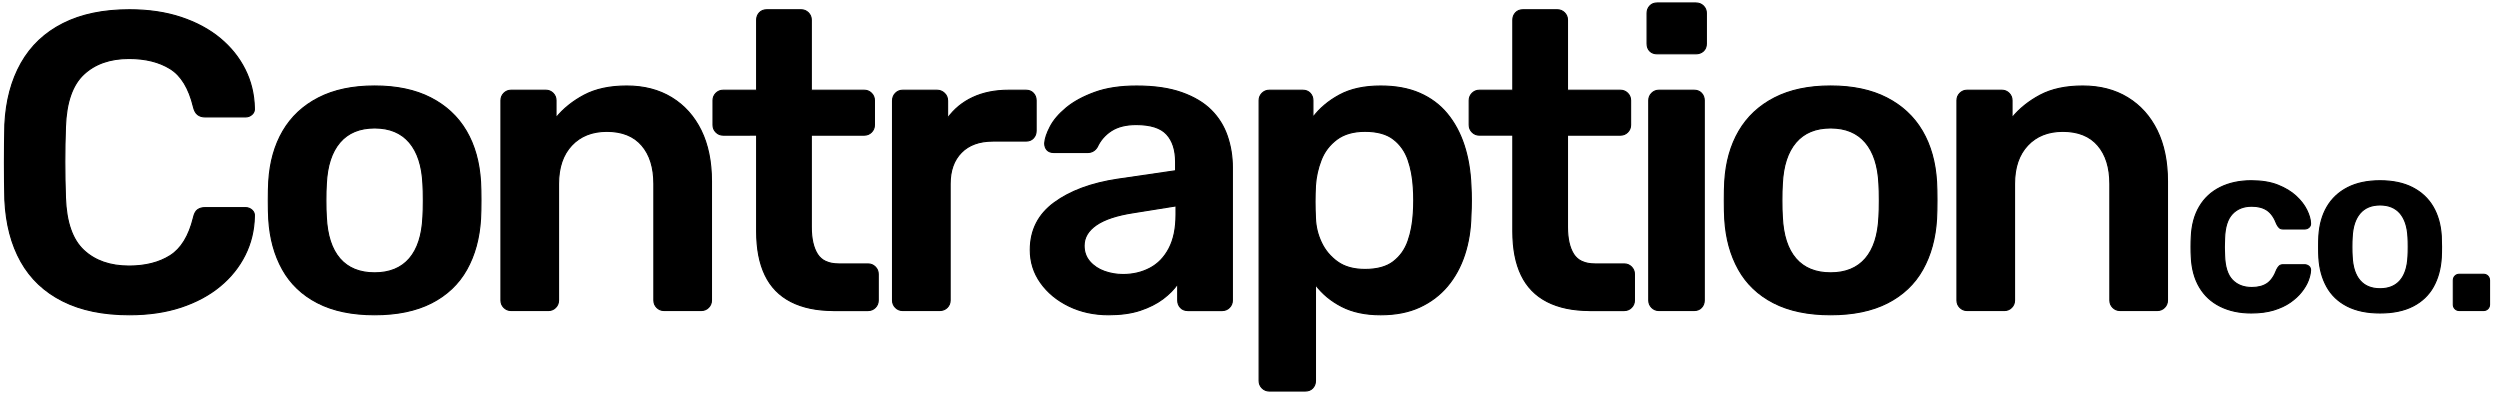 <?xml version="1.0" encoding="utf-8"?>
<!-- Generator: Adobe Illustrator 25.0.1, SVG Export Plug-In . SVG Version: 6.00 Build 0)  -->
<svg version="1.1" id="Layer_1" xmlns="http://www.w3.org/2000/svg" xmlns:xlink="http://www.w3.org/1999/xlink" x="0px" y="0px"
	 viewBox="0 0 2250.51 360.45" style="enable-background:new 0 0 2250.51 360.45;" xml:space="preserve" stroke="currentColor">
<path class="st1" d="M116.48,283.34c-23.64,0-43.66-4.12-60.06-12.39c-16.4-8.25-28.92-20.07-37.56-35.46S5.38,201.61,4.37,180.01
	c-0.26-10.42-0.38-21.61-0.38-33.57c0-11.94,0.12-23.38,0.38-34.32c1.01-21.35,5.91-39.78,14.68-55.29
	c8.77-15.5,21.36-27.39,37.76-35.66c16.4-8.26,36.29-12.39,59.68-12.39c17.28,0,32.8,2.29,46.52,6.86
	c13.73,4.58,25.42,10.87,35.09,18.88c9.66,8.01,17.16,17.35,22.5,28.03c5.34,10.68,8.13,22.24,8.39,34.7
	c0.25,2.29-0.45,4.19-2.09,5.72c-1.66,1.52-3.63,2.29-5.91,2.29h-36.23c-2.8,0-5.09-0.7-6.86-2.1c-1.78-1.39-3.05-3.75-3.81-7.05
	c-4.07-16.78-11.06-28.22-20.98-34.32c-9.91-6.1-22.25-9.15-36.99-9.15c-17.03,0-30.64,4.77-40.8,14.3
	c-10.17,9.53-15.63,25.24-16.4,47.1c-0.76,20.85-0.76,42.2,0,64.06c0.77,21.87,6.23,37.57,16.4,47.1
	c10.16,9.54,23.77,14.31,40.8,14.31c14.74,0,27.08-3.11,36.99-9.34c9.91-6.23,16.91-17.6,20.98-34.13c0.76-3.56,2.03-5.97,3.81-7.24
	c1.78-1.28,4.06-1.91,6.86-1.91h36.23c2.29,0,4.25,0.77,5.91,2.29c1.65,1.53,2.35,3.43,2.09,5.72c-0.26,12.46-3.05,24.03-8.39,34.7
	c-5.34,10.68-12.84,20.03-22.5,28.03c-9.66,8.01-21.36,14.3-35.09,18.88C149.27,281.06,133.76,283.34,116.48,283.34z"/>
<path class="st1" d="M337.24,283.34c-20.34,0-37.44-3.56-51.29-10.68c-13.86-7.11-24.41-17.16-31.65-30.12
	c-7.25-12.97-11.38-28.09-12.39-45.38c-0.26-4.58-0.38-10.16-0.38-16.78c0-6.61,0.12-12.21,0.38-16.79
	c1.01-17.53,5.27-32.72,12.77-45.57c7.5-12.83,18.17-22.81,32.03-29.94c13.85-7.11,30.7-10.68,50.53-10.68s36.67,3.56,50.53,10.68
	c13.85,7.12,24.53,17.1,32.04,29.94c7.5,12.84,11.75,28.03,12.77,45.57c0.25,4.58,0.38,10.17,0.38,16.79
	c0,6.61-0.13,12.2-0.38,16.78c-1.02,17.29-5.15,32.41-12.39,45.38c-7.25,12.96-17.8,23.01-31.65,30.12
	C374.67,279.78,357.57,283.34,337.24,283.34z M337.24,245.6c13.47,0,23.89-4.26,31.27-12.77c7.37-8.52,11.44-21.04,12.2-37.57
	c0.25-3.81,0.38-8.77,0.38-14.86c0-6.1-0.13-11.07-0.38-14.87c-0.76-16.27-4.83-28.73-12.2-37.37c-7.38-8.64-17.8-12.97-31.27-12.97
	c-13.48,0-23.9,4.33-31.27,12.97c-7.38,8.64-11.44,21.11-12.21,37.37c-0.26,3.81-0.38,8.77-0.38,14.87c0,6.09,0.12,11.06,0.38,14.86
	c0.77,16.53,4.83,29.05,12.21,37.57C313.34,241.34,323.76,245.6,337.24,245.6z"/>
<path class="st1" d="M460.11,279.54c-2.55,0-4.71-0.89-6.49-2.67c-1.78-1.78-2.67-3.94-2.67-6.49v-180c0-2.54,0.89-4.7,2.67-6.49
	c1.78-1.78,3.94-2.67,6.49-2.67h31.27c2.54,0,4.7,0.89,6.48,2.67c1.78,1.79,2.67,3.94,2.67,6.49v15.64
	c6.61-8.13,15.06-14.93,25.36-20.41c10.3-5.46,23.07-8.19,38.32-8.19c15.5,0,28.98,3.5,40.42,10.48c11.44,7,20.27,16.85,26.5,29.56
	c6.23,12.72,9.34,27.96,9.34,45.76v107.15c0,2.54-0.89,4.71-2.67,6.49c-1.78,1.78-3.94,2.67-6.48,2.67h-33.56
	c-2.54,0-4.7-0.89-6.48-2.67c-1.78-1.78-2.67-3.94-2.67-6.49V165.52c0-14.75-3.63-26.32-10.87-34.7
	c-7.24-8.39-17.73-12.59-31.46-12.59c-13.22,0-23.77,4.2-31.65,12.59c-7.88,8.39-11.82,19.96-11.82,34.7v104.87
	c0,2.54-0.89,4.71-2.67,6.49c-1.78,1.78-3.94,2.67-6.49,2.67H460.11z"/>
<path class="st1" d="M750.54,279.54c-15.26,0-28.1-2.67-38.52-8.01c-10.43-5.35-18.18-13.29-23.26-23.84
	c-5.09-10.54-7.63-23.7-7.63-39.46v-86.57H651c-2.54,0-4.7-0.88-6.48-2.67c-1.78-1.78-2.67-3.93-2.67-6.49V90.39
	c0-2.54,0.89-4.7,2.67-6.49c1.78-1.78,3.94-2.67,6.48-2.67h30.13v-63.3c0-2.54,0.82-4.7,2.48-6.48c1.65-1.78,3.88-2.67,6.68-2.67
	h30.89c2.54,0,4.7,0.89,6.49,2.67c1.77,1.78,2.67,3.94,2.67,6.48v63.3h47.67c2.54,0,4.7,0.89,6.49,2.67
	c1.78,1.79,2.67,3.94,2.67,6.49v22.12c0,2.55-0.89,4.71-2.67,6.49c-1.78,1.79-3.94,2.67-6.49,2.67h-47.67v82.75
	c0,10.43,1.84,18.56,5.53,24.41c3.68,5.85,10.11,8.76,19.26,8.76h26.32c2.54,0,4.7,0.9,6.48,2.68c1.78,1.78,2.67,3.94,2.67,6.48
	v23.65c0,2.54-0.89,4.71-2.67,6.49c-1.78,1.78-3.94,2.67-6.48,2.67H750.54z"/>
<path class="st1" d="M812.61,279.54c-2.55,0-4.71-0.89-6.49-2.67c-1.78-1.78-2.67-3.94-2.67-6.49V90.77c0-2.8,0.89-5.08,2.67-6.87
	c1.78-1.78,3.94-2.67,6.49-2.67h30.89c2.54,0,4.77,0.89,6.68,2.67c1.9,1.79,2.86,4.07,2.86,6.87v15.63
	c5.84-8.12,13.4-14.35,22.69-18.68c9.28-4.32,20.02-6.49,32.22-6.49h15.63c2.8,0,5.02,0.89,6.67,2.67c1.65,1.79,2.48,3.94,2.48,6.49
	v27.45c0,2.55-0.83,4.71-2.48,6.49c-1.65,1.79-3.88,2.67-6.67,2.67h-29.74c-12.2,0-21.68,3.43-28.41,10.3
	c-6.74,6.86-10.11,16.27-10.11,28.22v104.87c0,2.54-0.89,4.71-2.67,6.49c-1.78,1.78-4.07,2.67-6.86,2.67H812.61z"/>
<path class="st1" d="M998.02,283.34c-13.22,0-25.17-2.61-35.85-7.81c-10.68-5.21-19.13-12.21-25.36-20.98
	c-6.24-8.77-9.35-18.62-9.35-29.55c0-17.79,7.18-31.97,21.55-42.52c14.36-10.55,33.37-17.6,57.01-21.16l52.25-7.62v-8.01
	c0-10.68-2.67-18.94-8.01-24.79c-5.34-5.84-14.49-8.77-27.45-8.77c-9.15,0-16.59,1.85-22.31,5.53c-5.72,3.69-9.98,8.59-12.77,14.68
	c-2.04,3.31-4.95,4.96-8.77,4.96h-30.13c-2.8,0-4.9-0.77-6.29-2.3c-1.4-1.52-2.1-3.55-2.1-6.09c0.25-4.07,1.91-9.03,4.96-14.87
	c3.05-5.85,7.88-11.5,14.49-16.97c6.61-5.47,15.12-10.11,25.55-13.91c10.42-3.82,23-5.72,37.75-5.72c16.02,0,29.56,1.97,40.62,5.91
	c11.06,3.94,19.89,9.22,26.5,15.83c6.61,6.61,11.44,14.36,14.49,23.26c3.05,8.9,4.58,18.3,4.58,28.22v119.74
	c0,2.54-0.89,4.71-2.67,6.49c-1.78,1.78-3.94,2.67-6.49,2.67h-30.89c-2.8,0-5.02-0.89-6.67-2.67c-1.66-1.78-2.48-3.94-2.48-6.49
	v-14.87c-3.31,4.84-7.76,9.34-13.34,13.54c-5.6,4.19-12.4,7.62-20.4,10.29C1018.42,282.01,1008.94,283.34,998.02,283.34z
	 M1010.98,247.12c8.89,0,16.97-1.9,24.22-5.72c7.25-3.82,12.97-9.72,17.16-17.73c4.19-8.01,6.29-18.11,6.29-30.32v-8.01l-38.13,6.1
	c-15,2.29-26.19,5.98-33.56,11.06c-7.38,5.08-11.06,11.31-11.06,18.68c0,5.59,1.72,10.36,5.15,14.31c3.43,3.94,7.82,6.86,13.16,8.77
	C999.54,246.17,1005.13,247.12,1010.98,247.12z"/>
<path class="st1" d="M1142.62,351.99c-2.55,0-4.71-0.89-6.49-2.67c-1.78-1.78-2.67-3.94-2.67-6.48V90.39c0-2.54,0.89-4.7,2.67-6.49
	c1.78-1.78,3.94-2.67,6.49-2.67h30.13c2.79,0,5.01,0.89,6.67,2.67c1.65,1.79,2.48,3.94,2.48,6.49v15.26
	c6.1-8.13,14.11-14.87,24.02-20.21s22.24-8.01,36.99-8.01c13.47,0,25.17,2.16,35.09,6.48c9.91,4.33,18.17,10.49,24.78,18.5
	c6.61,8.02,11.69,17.48,15.26,28.41c3.56,10.93,5.59,23.01,6.1,36.22c0.25,4.33,0.38,8.77,0.38,13.35c0,4.57-0.13,9.14-0.38,13.73
	c-0.26,12.72-2.16,24.47-5.72,35.27c-3.56,10.8-8.71,20.21-15.44,28.22c-6.74,8.01-15.06,14.3-24.98,18.88
	c-9.91,4.57-21.62,6.86-35.09,6.86c-13.73,0-25.42-2.47-35.08-7.43c-9.66-4.96-17.54-11.51-23.64-19.64v86.57
	c0,2.53-0.83,4.7-2.48,6.48c-1.65,1.78-3.88,2.67-6.67,2.67H1142.62z M1228.8,242.55c10.93,0,19.45-2.35,25.55-7.05
	c6.1-4.7,10.49-10.87,13.16-18.5c2.67-7.63,4.25-16.02,4.77-25.17c0.51-7.63,0.51-15.26,0-22.88c-0.52-9.15-2.1-17.54-4.77-25.18
	c-2.67-7.62-7.05-13.79-13.16-18.5c-6.1-4.7-14.62-7.05-25.55-7.05c-10.42,0-18.88,2.42-25.36,7.25c-6.48,4.83-11.19,11-14.11,18.5
	c-2.92,7.5-4.64,15.19-5.15,23.07c-0.26,4.58-0.38,9.41-0.38,14.49c0,5.09,0.12,10.05,0.38,14.87c0.25,7.62,2.03,14.93,5.34,21.93
	c3.3,7,8.13,12.77,14.49,17.35C1210.37,240.26,1218.63,242.55,1228.8,242.55z"/>
<path class="st1" d="M1431.26,279.54c-15.26,0-28.1-2.67-38.52-8.01c-10.43-5.35-18.18-13.29-23.26-23.84
	c-5.09-10.54-7.63-23.7-7.63-39.46v-86.57h-30.13c-2.54,0-4.7-0.88-6.48-2.67c-1.78-1.78-2.67-3.93-2.67-6.49V90.39
	c0-2.54,0.89-4.7,2.67-6.49c1.78-1.78,3.94-2.67,6.48-2.67h30.13v-63.3c0-2.54,0.82-4.7,2.48-6.48c1.65-1.78,3.88-2.67,6.68-2.67
	h30.89c2.54,0,4.7,0.89,6.49,2.67c1.77,1.78,2.67,3.94,2.67,6.48v63.3h47.67c2.54,0,4.7,0.89,6.49,2.67
	c1.78,1.79,2.67,3.94,2.67,6.49v22.12c0,2.55-0.89,4.71-2.67,6.49c-1.78,1.79-3.94,2.67-6.49,2.67h-47.67v82.75
	c0,10.43,1.84,18.56,5.53,24.41c3.68,5.85,10.11,8.76,19.26,8.76h26.32c2.54,0,4.7,0.9,6.48,2.68c1.78,1.78,2.67,3.94,2.67,6.48
	v23.65c0,2.54-0.89,4.71-2.67,6.49c-1.78,1.78-3.94,2.67-6.48,2.67H1431.26z"/>
<path class="st1" d="M1491.85,48.44c-2.8,0-5.02-0.82-6.67-2.48c-1.66-1.65-2.48-3.88-2.48-6.68V11.83c0-2.54,0.82-4.7,2.48-6.49
	c1.65-1.78,3.87-2.67,6.67-2.67h34.7c2.79,0,5.08,0.89,6.86,2.67c1.78,1.78,2.67,3.94,2.67,6.49v27.45c0,2.8-0.89,5.02-2.67,6.68
	c-1.78,1.65-4.07,2.48-6.86,2.48H1491.85z M1493.38,279.54c-2.55,0-4.71-0.89-6.49-2.67c-1.78-1.78-2.67-3.94-2.67-6.49v-180
	c0-2.54,0.89-4.7,2.67-6.49c1.78-1.78,3.94-2.67,6.49-2.67h31.65c2.79,0,5.01,0.89,6.67,2.67c1.65,1.79,2.48,3.94,2.48,6.49v180
	c0,2.54-0.83,4.71-2.48,6.49c-1.66,1.78-3.88,2.67-6.67,2.67H1493.38z"/>
<path class="st1" d="M1647.94,283.34c-20.34,0-37.44-3.56-51.29-10.68c-13.86-7.11-24.41-17.16-31.65-30.12
	c-7.25-12.97-11.38-28.09-12.39-45.38c-0.26-4.58-0.38-10.16-0.38-16.78c0-6.61,0.12-12.21,0.38-16.79
	c1.01-17.53,5.27-32.72,12.77-45.57c7.5-12.83,18.17-22.81,32.03-29.94c13.85-7.11,30.7-10.68,50.53-10.68
	c19.83,0,36.67,3.56,50.53,10.68c13.85,7.12,24.53,17.1,32.04,29.94c7.5,12.84,11.76,28.03,12.78,45.57
	c0.25,4.58,0.38,10.17,0.38,16.79c0,6.61-0.14,12.2-0.38,16.78c-1.02,17.29-5.15,32.41-12.4,45.38
	c-7.25,12.96-17.8,23.01-31.65,30.12C1685.37,279.78,1668.27,283.34,1647.94,283.34z M1647.94,245.6c13.47,0,23.89-4.26,31.27-12.77
	c7.37-8.52,11.44-21.04,12.2-37.57c0.25-3.81,0.38-8.77,0.38-14.86c0-6.1-0.13-11.07-0.38-14.87c-0.76-16.27-4.83-28.73-12.2-37.37
	c-7.38-8.64-17.8-12.97-31.27-12.97c-13.48,0-23.9,4.33-31.27,12.97c-7.38,8.64-11.44,21.11-12.21,37.37
	c-0.26,3.81-0.38,8.77-0.38,14.87c0,6.09,0.12,11.06,0.38,14.86c0.77,16.53,4.83,29.05,12.21,37.57
	C1624.04,241.34,1634.46,245.6,1647.94,245.6z"/>
<path class="st1" d="M1770.81,279.54c-2.55,0-4.71-0.89-6.49-2.67c-1.79-1.78-2.67-3.94-2.67-6.49v-180c0-2.54,0.88-4.7,2.67-6.49
	c1.78-1.78,3.93-2.67,6.49-2.67h31.27c2.53,0,4.7,0.89,6.48,2.67c1.78,1.79,2.68,3.94,2.68,6.49v15.64
	c6.6-8.13,15.06-14.93,25.35-20.41c10.3-5.46,23.08-8.19,38.32-8.19c15.5,0,28.98,3.5,40.42,10.48c11.44,7,20.27,16.85,26.5,29.56
	s9.34,27.96,9.34,45.76v107.15c0,2.54-0.89,4.71-2.67,6.49s-3.94,2.67-6.48,2.67h-33.57c-2.54,0-4.7-0.89-6.48-2.67
	c-1.79-1.78-2.67-3.94-2.67-6.49V165.52c0-14.75-3.63-26.32-10.87-34.7c-7.24-8.39-17.73-12.59-31.47-12.59
	c-13.22,0-23.77,4.2-31.64,12.59c-7.89,8.39-11.82,19.96-11.82,34.7v104.87c0,2.54-0.89,4.71-2.67,6.49
	c-1.79,1.78-3.94,2.67-6.49,2.67H1770.81z"/>
<g>
	<path class="st1" d="M2026.61,281.74c-10.58,0-19.87-1.99-27.88-5.96c-8.02-3.96-14.26-9.73-18.74-17.3
		c-4.48-7.57-6.95-16.72-7.39-27.44c-0.15-2.21-0.22-5.11-0.22-8.71c0-3.6,0.07-6.57,0.22-8.93c0.44-10.72,2.9-19.87,7.39-27.44
		c4.48-7.56,10.72-13.33,18.74-17.3c8.01-3.96,17.3-5.96,27.88-5.96c9.41,0,17.42,1.32,24.03,3.97c6.61,2.64,12.05,5.95,16.32,9.92
		c4.26,3.96,7.46,8.11,9.59,12.45c2.13,4.34,3.27,8.26,3.41,11.79c0.15,1.62-0.33,2.9-1.43,3.86c-1.1,0.96-2.39,1.43-3.86,1.43
		h-19.4c-1.47,0-2.61-0.36-3.41-1.1c-0.81-0.74-1.58-1.83-2.32-3.31c-2.21-5.88-5.11-10.03-8.71-12.46
		c-3.6-2.42-8.19-3.63-13.78-3.63c-7.35,0-13.19,2.32-17.52,6.94c-4.34,4.63-6.64,11.94-6.94,21.94c-0.29,5.58-0.29,10.72,0,15.42
		c0.29,10.15,2.6,17.49,6.94,22.05c4.34,4.55,10.17,6.83,17.52,6.83c5.73,0,10.36-1.21,13.89-3.63c3.52-2.43,6.39-6.58,8.6-12.46
		c0.74-1.46,1.5-2.57,2.32-3.31c0.8-0.73,1.94-1.1,3.41-1.1h19.4c1.46,0,2.76,0.48,3.86,1.43c1.1,0.96,1.58,2.25,1.43,3.86
		c-0.15,2.65-0.84,5.62-2.09,8.93c-1.26,3.31-3.24,6.69-5.96,10.14c-2.72,3.45-6.13,6.61-10.25,9.48
		c-4.11,2.87-9.08,5.18-14.87,6.95C2040.97,280.86,2034.25,281.74,2026.61,281.74z"/>
	<path class="st1" d="M2142.55,281.74c-11.76,0-21.64-2.06-29.65-6.17s-14.11-9.92-18.29-17.42c-4.19-7.5-6.58-16.24-7.17-26.24
		c-0.15-2.64-0.22-5.87-0.22-9.69c0-3.82,0.07-7.05,0.22-9.69c0.59-10.15,3.05-18.93,7.39-26.34c4.34-7.42,10.51-13.19,18.51-17.31
		c8.01-4.11,17.75-6.17,29.21-6.17c11.46,0,21.19,2.06,29.2,6.17c8.02,4.12,14.19,9.89,18.51,17.31c4.34,7.42,6.8,16.2,7.39,26.34
		c0.15,2.64,0.23,5.88,0.23,9.69c0,3.83-0.08,7.05-0.23,9.69c-0.59,10-2.97,18.74-7.16,26.24c-4.19,7.5-10.29,13.3-18.3,17.42
		S2154.31,281.74,2142.55,281.74z M2142.55,259.92c7.78,0,13.81-2.46,18.07-7.39c4.26-4.93,6.61-12.16,7.05-21.71
		c0.15-2.2,0.22-5.07,0.22-8.6s-0.07-6.39-0.22-8.6c-0.44-9.4-2.8-16.6-7.05-21.61c-4.27-4.99-10.29-7.5-18.07-7.5
		c-7.79,0-13.81,2.5-18.07,7.5c-4.27,5-6.61,12.21-7.05,21.61c-0.15,2.21-0.23,5.07-0.23,8.6s0.08,6.4,0.23,8.6
		c0.44,9.56,2.79,16.79,7.05,21.71C2128.74,257.46,2134.76,259.92,2142.55,259.92z"/>
	<path class="st1" d="M2213.76,279.53c-1.47,0-2.72-0.51-3.75-1.54s-1.54-2.28-1.54-3.75v-21.82c0-1.62,0.51-2.94,1.54-3.97
		c1.03-1.02,2.28-1.54,3.75-1.54h22.05c1.46,0,2.72,0.52,3.75,1.54c1.02,1.03,1.54,2.35,1.54,3.97v21.82c0,1.47-0.52,2.72-1.54,3.75
		c-1.03,1.03-2.29,1.54-3.75,1.54H2213.76z"/>
</g>
</svg>

